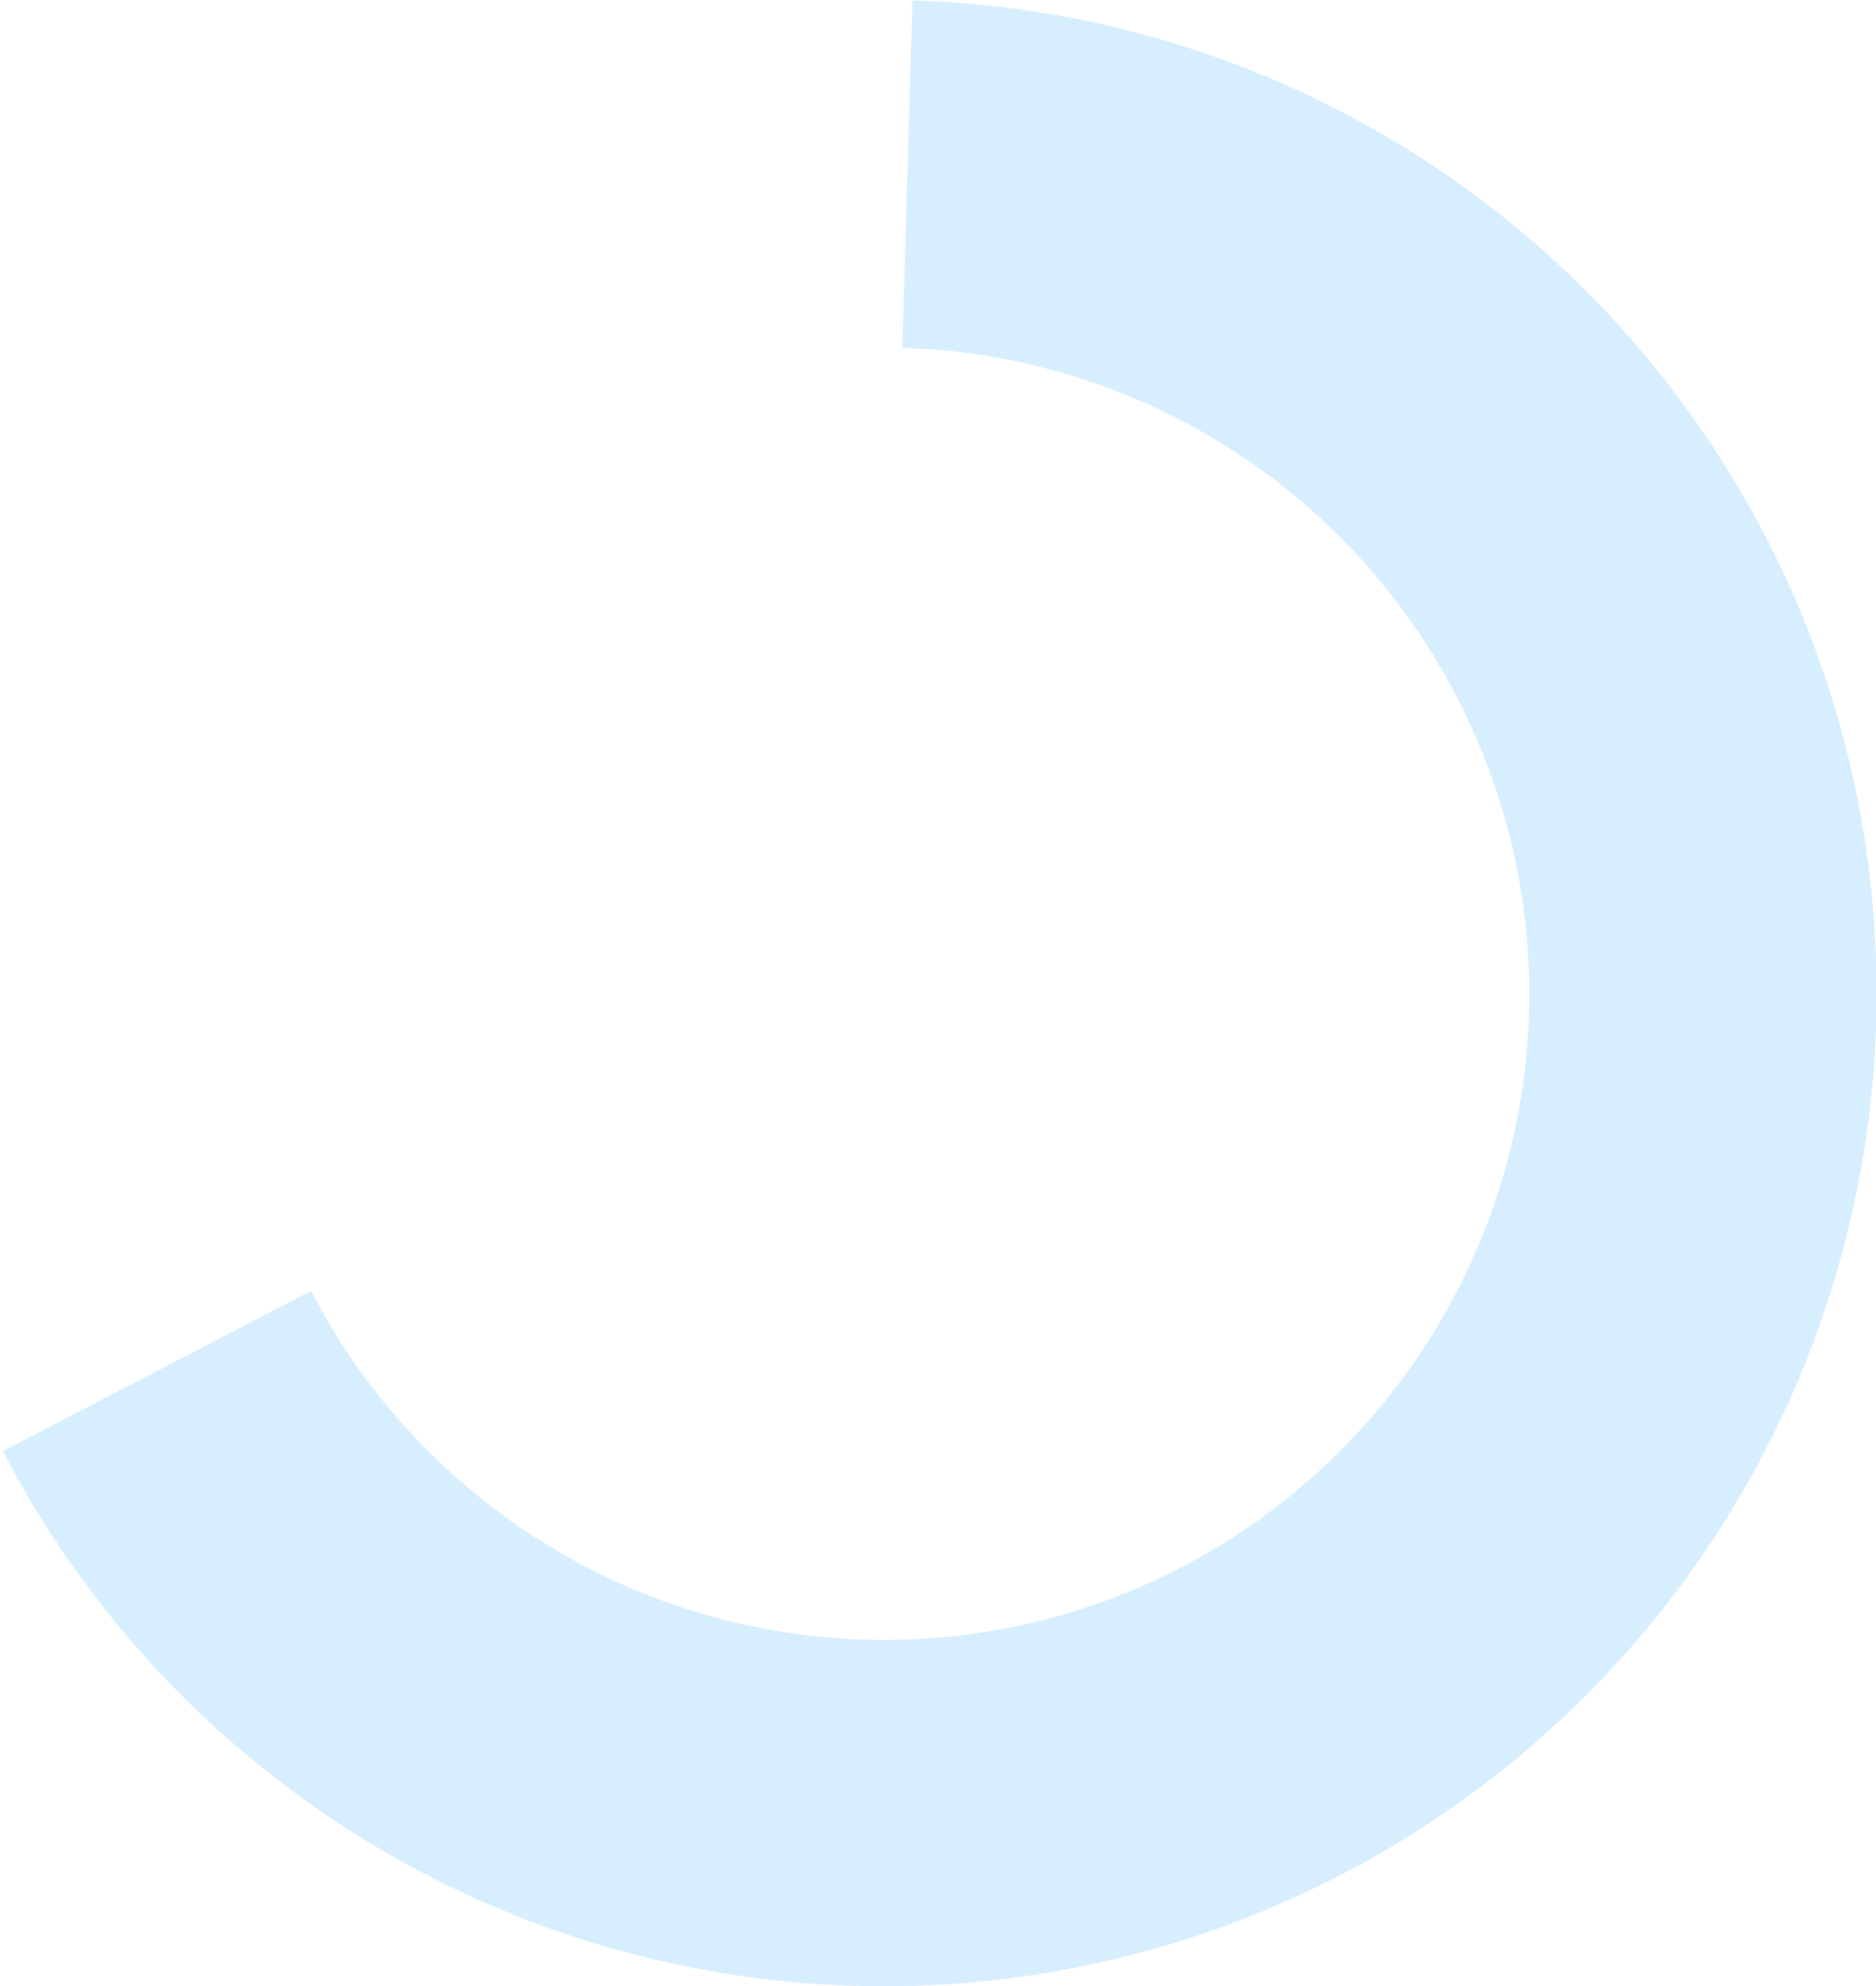 <svg width="172" height="182" fill="none" xmlns="http://www.w3.org/2000/svg"><path d="M.257 132.971a90.994 90.994 0 0077.061 48.954A91 91 0 1083.655.039l-.93 31.836a59.153 59.153 0 0150.447 31.253 59.151 59.151 0 11-104.655 55.153l-28.26 14.69z" fill="#37ACFF" fill-opacity=".2"/></svg>